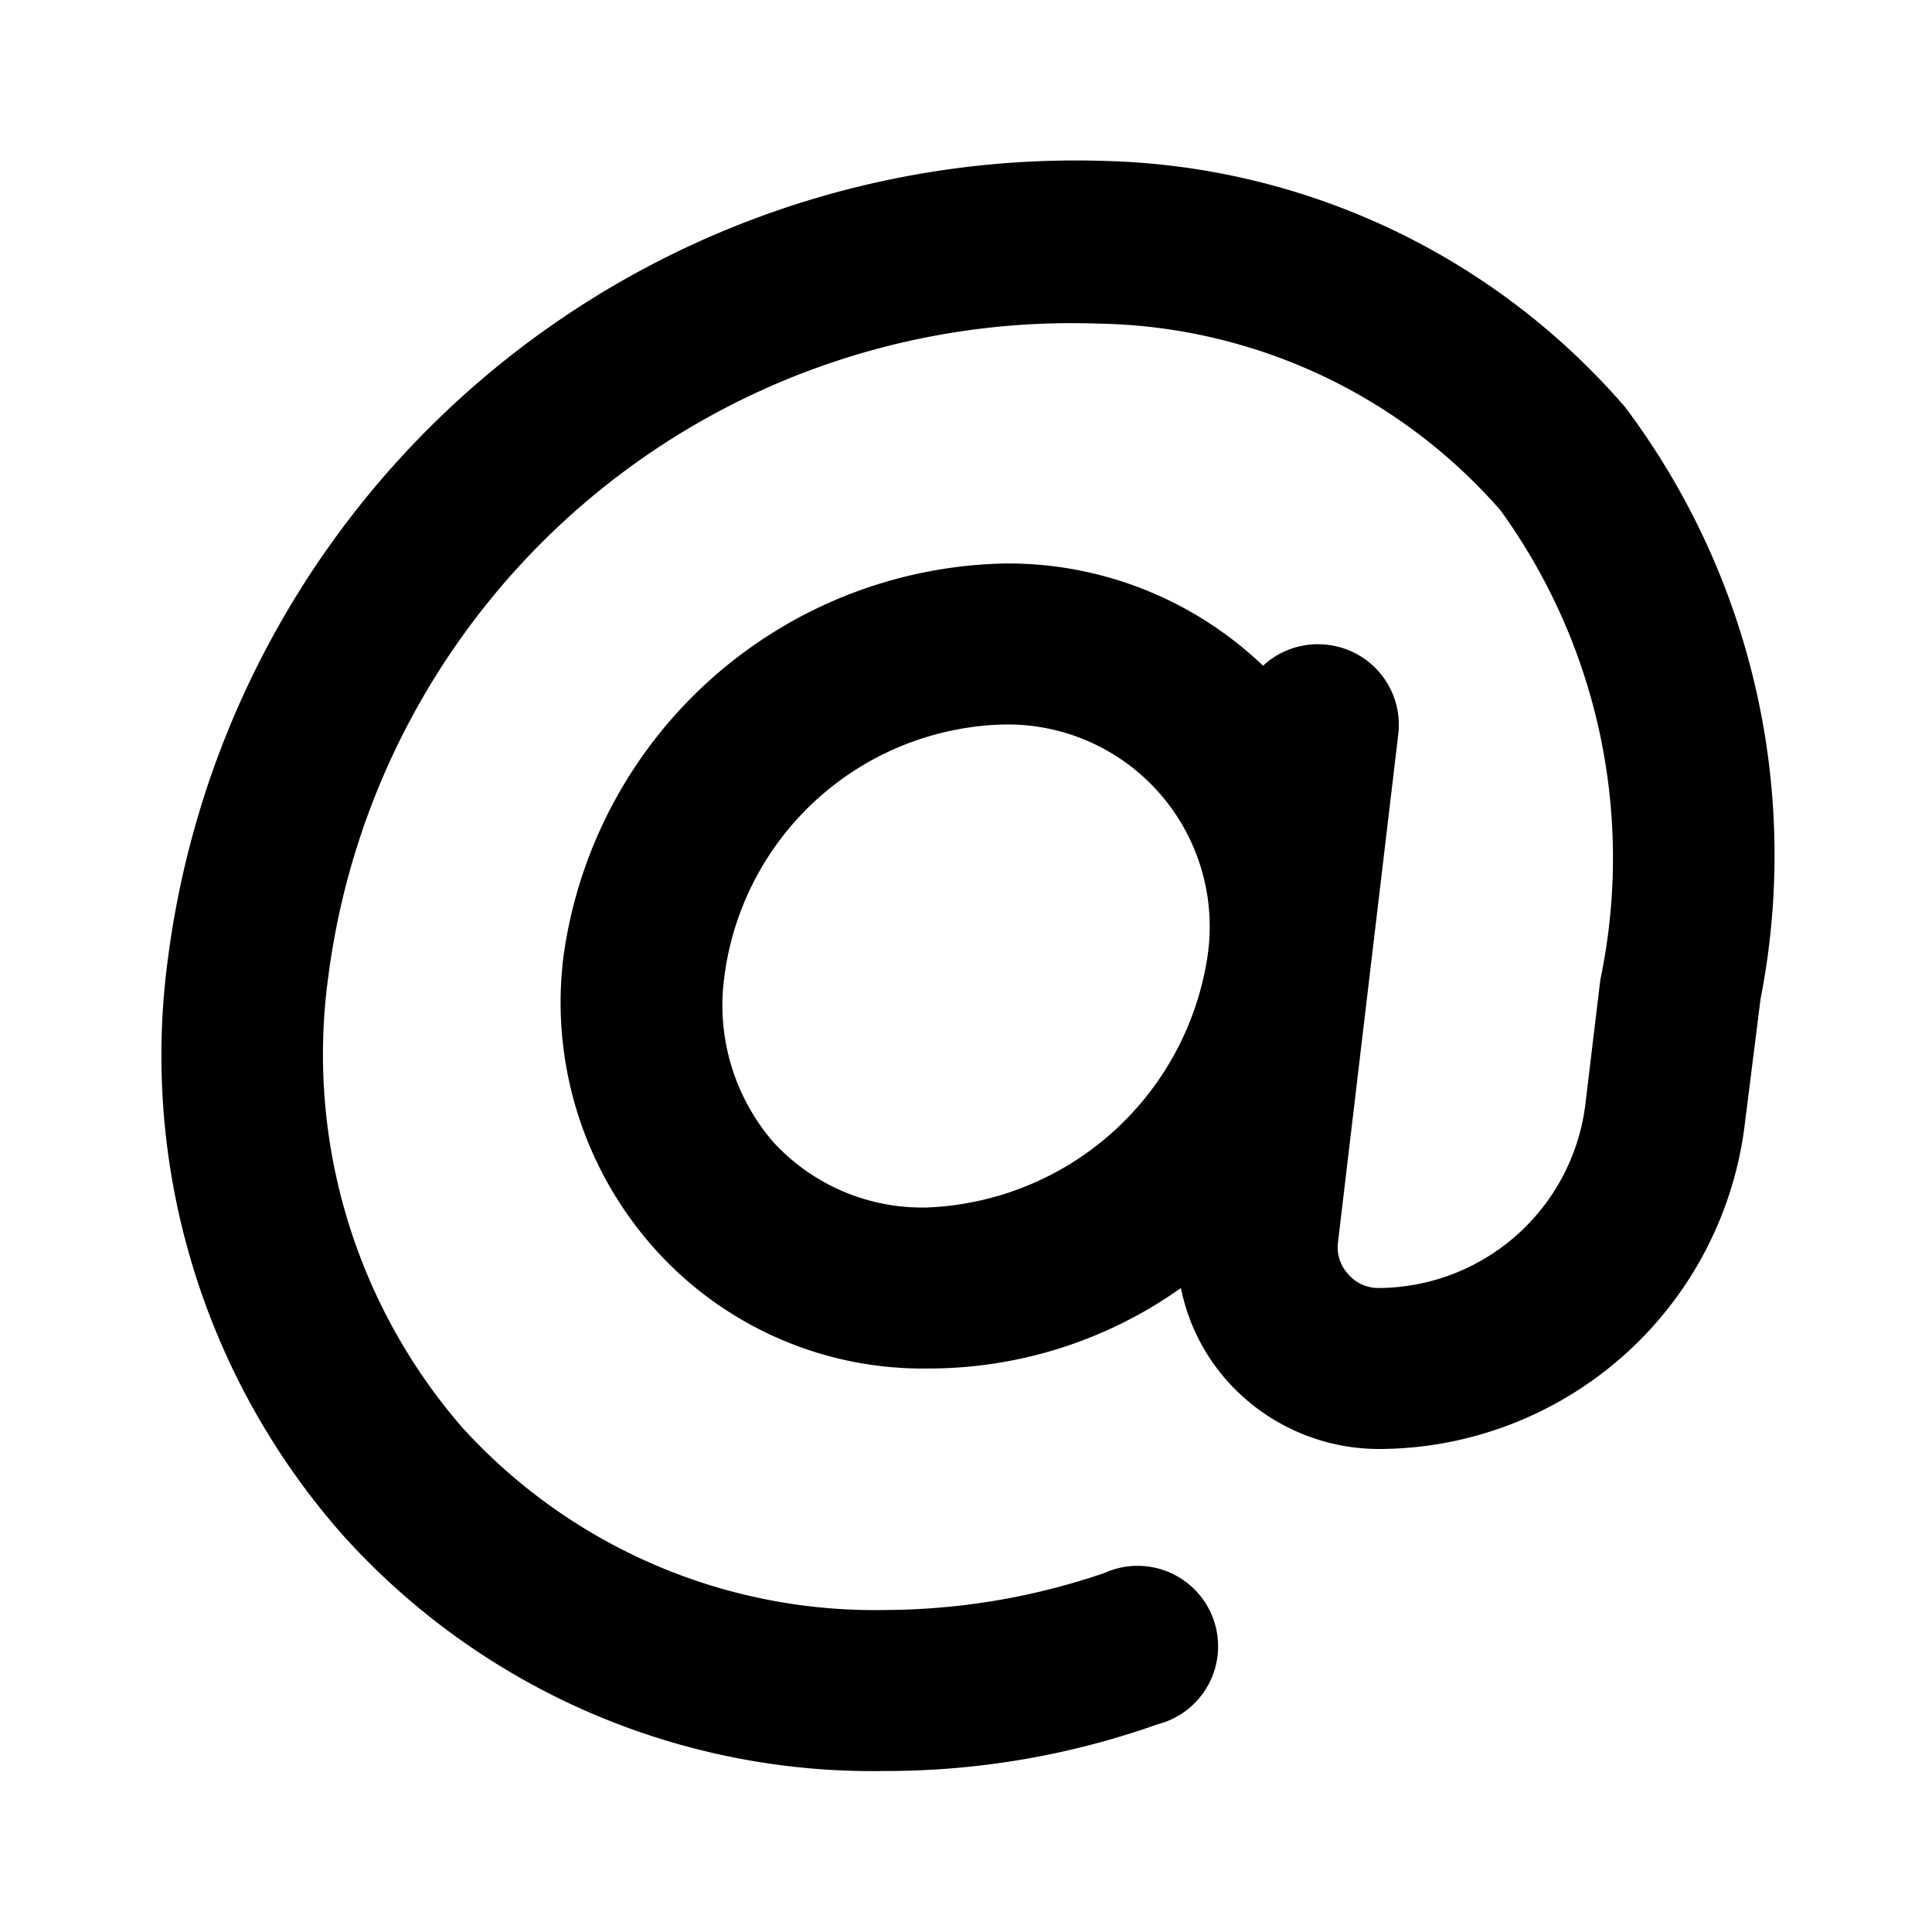 <?xml version="1.0" encoding="utf-8"?><!-- Скачано с сайта svg4.ru / Downloaded from svg4.ru -->
<svg fill="#000000" width="800px" height="800px" viewBox="0 0 24 24" id="at-2" data-name="Flat Color" xmlns="http://www.w3.org/2000/svg" class="icon flat-color"><path id="primary" d="M11,22a8.85,8.85,0,0,1-6.75-2.94,9,9,0,0,1-2.16-7.18A11.37,11.37,0,0,1,13.75,2a8.83,8.83,0,0,1,6.44,3.06,9.27,9.27,0,0,1,1.68,7.35L21.67,14a4.59,4.59,0,0,1-4.55,4,2.53,2.53,0,0,1-1.87-.84A2.46,2.46,0,0,1,14.67,16a5.41,5.41,0,0,1-3.14,1,4.47,4.47,0,0,1-3.4-1.49A4.59,4.59,0,0,1,7,11.88,5.65,5.65,0,0,1,12.47,7a4.58,4.58,0,0,1,3.22,1.27,1,1,0,0,1,.8-.26,1,1,0,0,1,.88,1.11l-.75,6.32a.49.49,0,0,0,.13.39.49.49,0,0,0,.37.17,2.6,2.6,0,0,0,2.57-2.25l.19-1.58a7.37,7.37,0,0,0-1.24-5.83,6.78,6.78,0,0,0-5-2.32,9.31,9.31,0,0,0-9.56,8.1,7.07,7.07,0,0,0,1.66,5.61A6.92,6.92,0,0,0,11,20a8.49,8.49,0,0,0,2.72-.46,1,1,0,1,1,.66,1.88A10.1,10.1,0,0,1,11,22ZM12.47,9A3.59,3.59,0,0,0,9,12.12a2.6,2.6,0,0,0,.6,2.06,2.51,2.51,0,0,0,1.91.82A3.67,3.67,0,0,0,15,11.88,2.51,2.51,0,0,0,12.47,9Z" style="fill: rgb(0, 0, 0);"></path></svg>